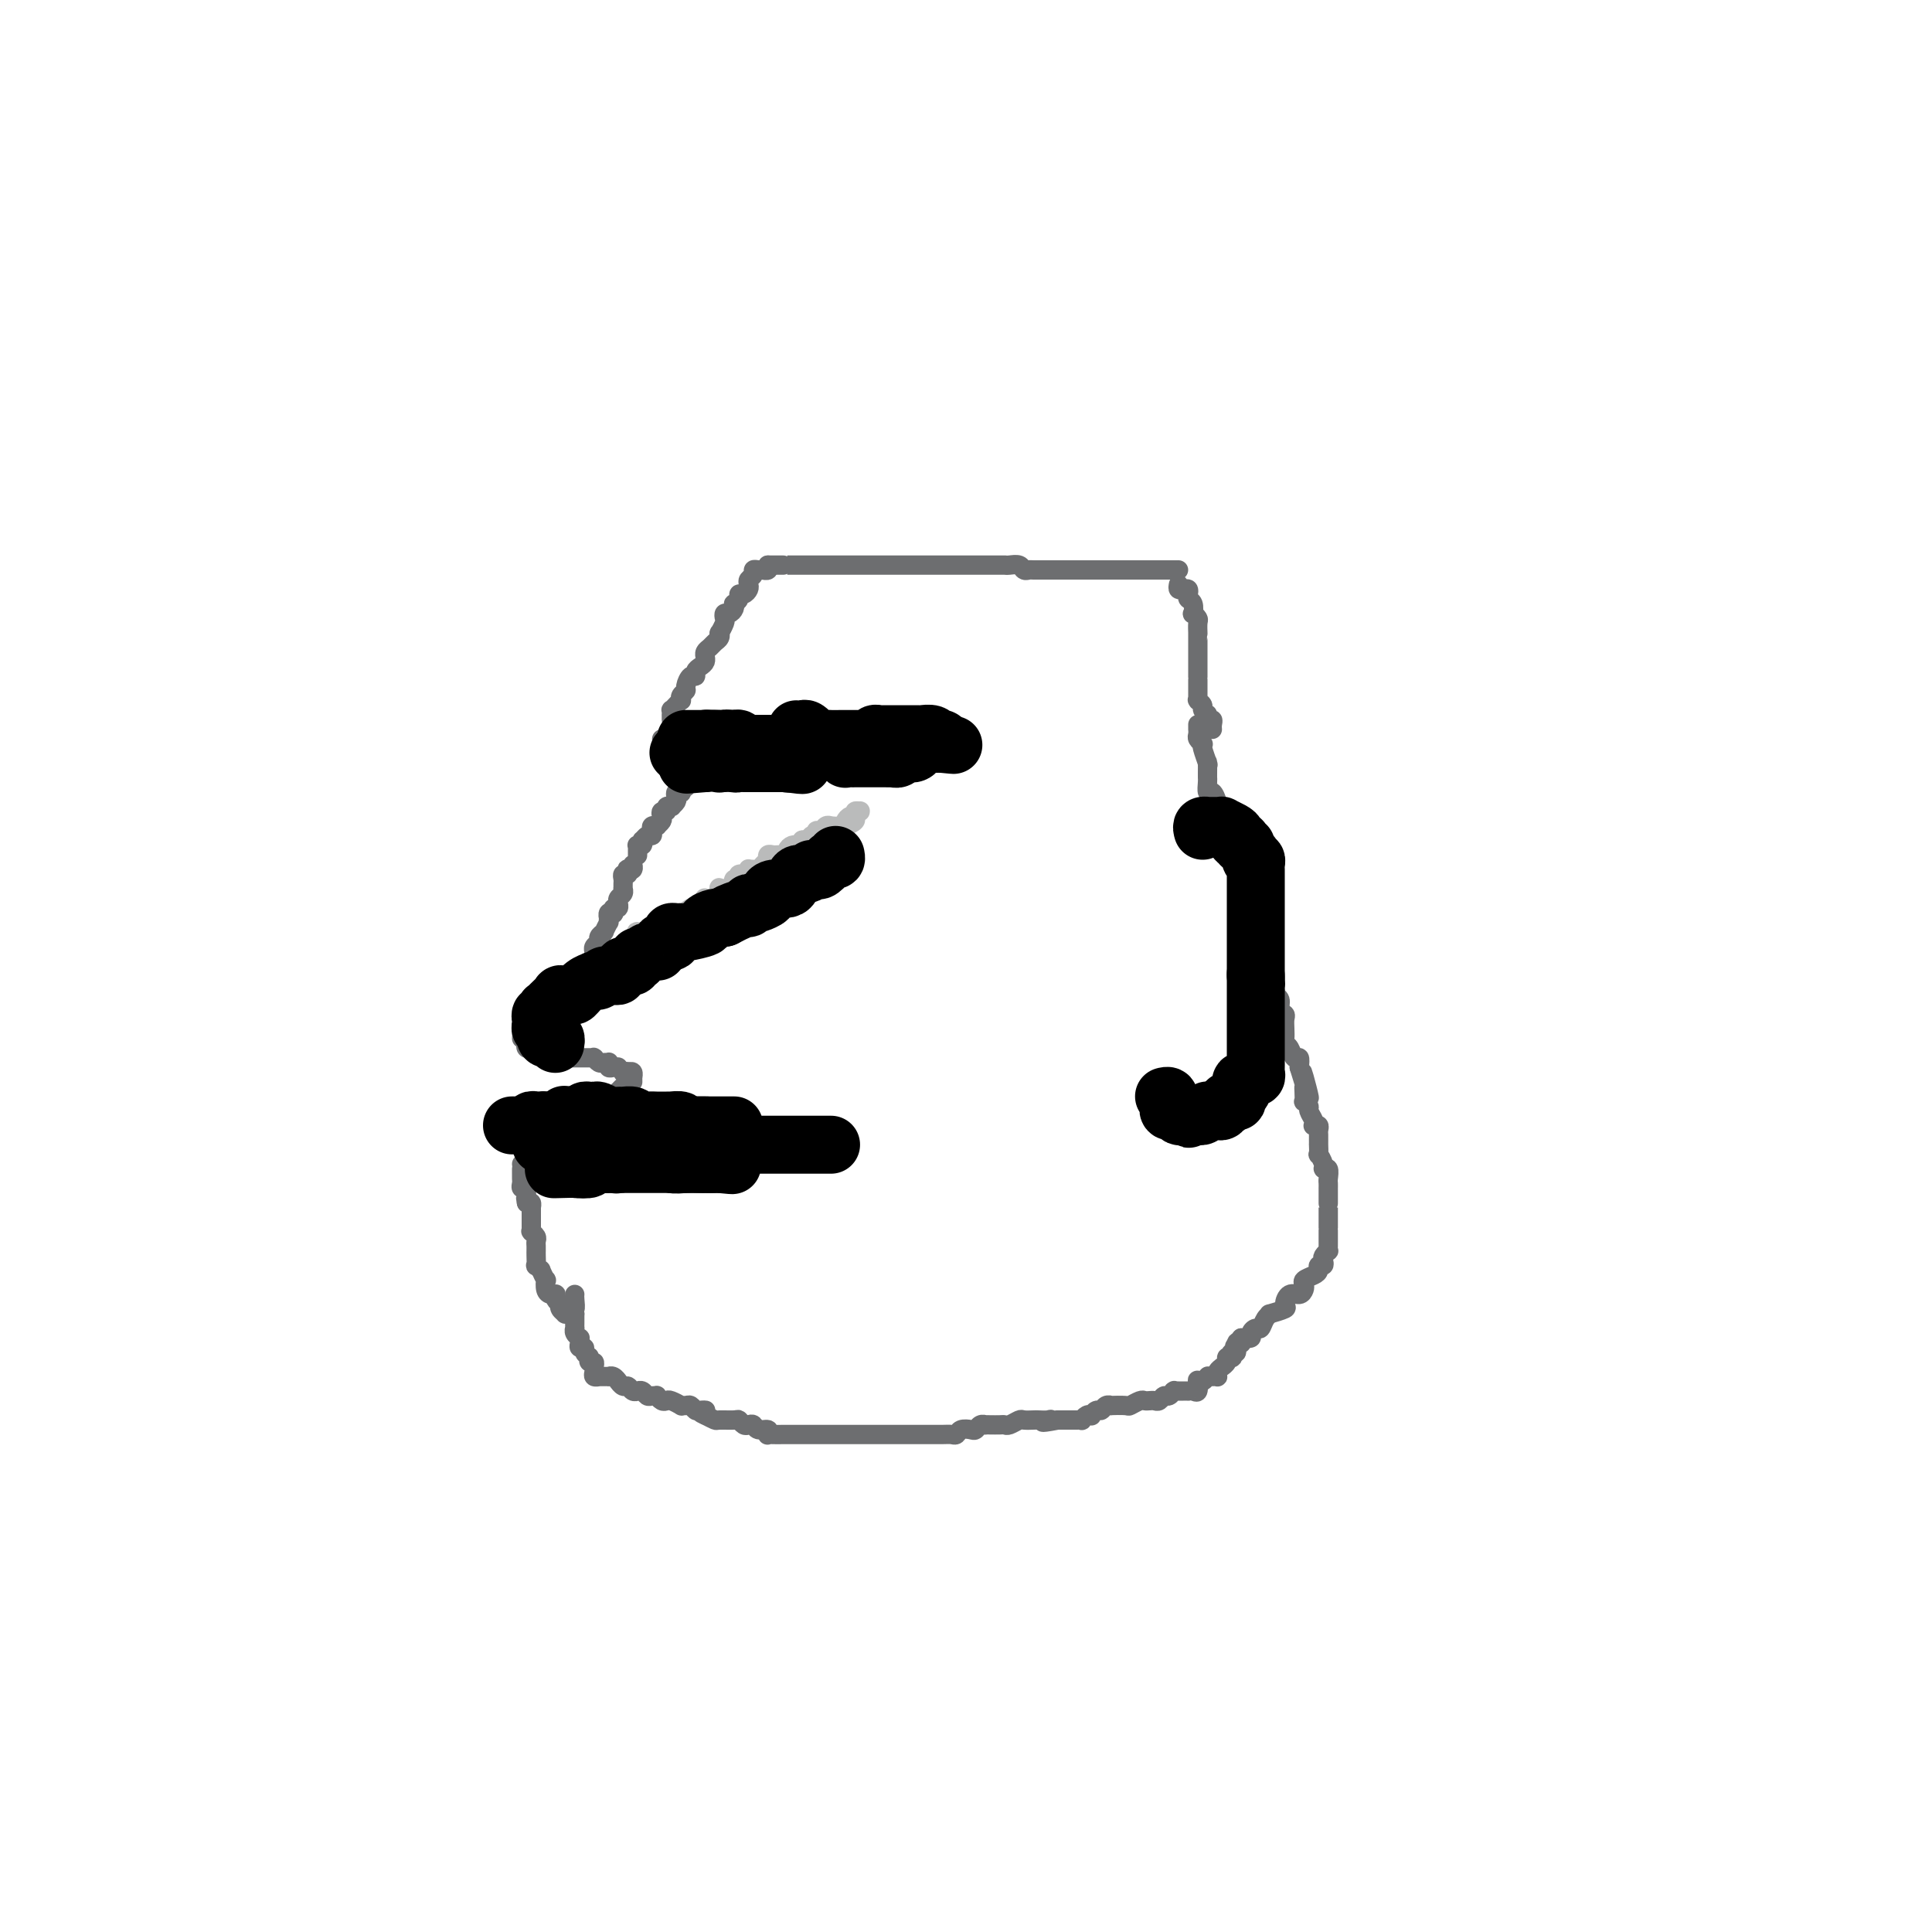 <svg viewBox='0 0 400 400' version='1.1' xmlns='http://www.w3.org/2000/svg' xmlns:xlink='http://www.w3.org/1999/xlink'><g fill='none' stroke='#6D6E70' stroke-width='4' stroke-linecap='round' stroke-linejoin='round'><path d='M139,149c0.002,-0.455 0.003,-0.909 0,-1c-0.003,-0.091 -0.011,0.182 0,0c0.011,-0.182 0.042,-0.818 0,-1c-0.042,-0.182 -0.156,0.092 0,0c0.156,-0.092 0.582,-0.550 1,-1c0.418,-0.450 0.829,-0.893 1,-1c0.171,-0.107 0.101,0.121 0,0c-0.101,-0.121 -0.233,-0.592 0,-1c0.233,-0.408 0.832,-0.753 1,-1c0.168,-0.247 -0.096,-0.395 0,-1c0.096,-0.605 0.551,-1.668 1,-2c0.449,-0.332 0.891,0.065 1,0c0.109,-0.065 -0.114,-0.592 0,-1c0.114,-0.408 0.567,-0.697 1,-1c0.433,-0.303 0.847,-0.620 1,-1c0.153,-0.380 0.044,-0.823 0,-1c-0.044,-0.177 -0.023,-0.089 0,0c0.023,0.089 0.048,0.179 0,0c-0.048,-0.179 -0.170,-0.627 0,-1c0.170,-0.373 0.633,-0.673 1,-1c0.367,-0.327 0.638,-0.683 1,-1c0.362,-0.317 0.815,-0.595 1,-1c0.185,-0.405 0.101,-0.935 0,-1c-0.101,-0.065 -0.221,0.337 0,0c0.221,-0.337 0.781,-1.414 1,-2c0.219,-0.586 0.098,-0.683 0,-1c-0.098,-0.317 -0.171,-0.855 0,-1c0.171,-0.145 0.586,0.102 1,0c0.414,-0.102 0.828,-0.553 1,-1c0.172,-0.447 0.101,-0.889 0,-1c-0.101,-0.111 -0.234,0.111 0,0c0.234,-0.111 0.833,-0.555 1,-1c0.167,-0.445 -0.100,-0.893 0,-1c0.100,-0.107 0.567,0.126 1,0c0.433,-0.126 0.833,-0.612 1,-1c0.167,-0.388 0.100,-0.678 0,-1c-0.100,-0.322 -0.233,-0.675 0,-1c0.233,-0.325 0.832,-0.623 1,-1c0.168,-0.377 -0.095,-0.832 0,-1c0.095,-0.168 0.547,-0.049 1,0c0.453,0.049 0.906,0.027 1,0c0.094,-0.027 -0.171,-0.059 0,0c0.171,0.059 0.777,0.208 1,0c0.223,-0.208 0.064,-0.774 0,-1c-0.064,-0.226 -0.032,-0.113 0,0'/><path d='M159,117c0.014,0.000 0.028,0.000 0,0c-0.028,0.000 -0.097,0.000 0,0c0.097,-0.000 0.360,0.000 1,0c0.640,0.000 1.657,0.000 2,0c0.343,0.000 0.011,0.000 0,0c-0.011,0.000 0.300,-0.000 1,0c0.700,0.000 1.789,0.000 2,0c0.211,-0.000 -0.456,-0.000 0,0c0.456,0.000 2.035,0.000 3,0c0.965,-0.000 1.315,-0.000 2,0c0.685,0.000 1.703,0.000 3,0c1.297,-0.000 2.872,-0.000 4,0c1.128,0.000 1.809,0.000 3,0c1.191,-0.000 2.893,-0.000 4,0c1.107,0.000 1.619,0.000 3,0c1.381,-0.000 3.631,-0.000 5,0c1.369,0.000 1.858,0.000 3,0c1.142,-0.000 2.936,-0.000 4,0c1.064,0.000 1.397,0.000 2,0c0.603,-0.000 1.475,-0.000 2,0c0.525,0.000 0.701,0.000 1,0c0.299,-0.000 0.721,-0.000 1,0c0.279,0.000 0.417,0.000 1,0c0.583,-0.000 1.613,-0.001 2,0c0.387,0.001 0.131,0.004 0,0c-0.131,-0.004 -0.137,-0.015 0,0c0.137,0.015 0.416,0.057 1,0c0.584,-0.057 1.474,-0.211 2,0c0.526,0.211 0.689,0.789 1,1c0.311,0.211 0.770,0.057 1,0c0.230,-0.057 0.232,-0.015 1,0c0.768,0.015 2.304,0.004 3,0c0.696,-0.004 0.553,-0.001 1,0c0.447,0.001 1.485,0.000 2,0c0.515,-0.000 0.509,-0.000 1,0c0.491,0.000 1.480,0.000 2,0c0.520,-0.000 0.570,-0.000 1,0c0.430,0.000 1.238,0.000 2,0c0.762,-0.000 1.478,-0.000 2,0c0.522,0.000 0.851,0.000 2,0c1.149,-0.000 3.120,-0.000 4,0c0.880,0.000 0.670,0.000 1,0c0.330,-0.000 1.202,-0.000 2,0c0.798,0.000 1.524,0.000 2,0c0.476,-0.000 0.702,-0.000 1,0c0.298,0.000 0.667,0.000 1,0c0.333,-0.000 0.629,-0.000 1,0c0.371,0.000 0.818,0.000 1,0c0.182,-0.000 0.100,-0.000 0,0c-0.100,0.000 -0.219,0.000 0,0c0.219,-0.000 0.777,-0.000 1,0c0.223,0.000 0.112,0.000 0,0'/><path d='M244,121c-0.083,0.416 -0.167,0.833 0,1c0.167,0.167 0.584,0.085 1,0c0.416,-0.085 0.830,-0.173 1,0c0.170,0.173 0.097,0.606 0,1c-0.097,0.394 -0.218,0.750 0,1c0.218,0.250 0.776,0.394 1,1c0.224,0.606 0.112,1.673 0,2c-0.112,0.327 -0.226,-0.085 0,0c0.226,0.085 0.793,0.666 1,1c0.207,0.334 0.056,0.422 0,1c-0.056,0.578 -0.015,1.647 0,2c0.015,0.353 0.004,-0.011 0,0c-0.004,0.011 -0.001,0.397 0,1c0.001,0.603 0.000,1.423 0,2c-0.000,0.577 -0.000,0.909 0,1c0.000,0.091 0.000,-0.060 0,0c-0.000,0.060 -0.000,0.332 0,1c0.000,0.668 0.000,1.732 0,2c-0.000,0.268 -0.000,-0.261 0,0c0.000,0.261 0.000,1.313 0,2c-0.000,0.687 -0.000,1.011 0,1c0.000,-0.011 0.000,-0.357 0,0c-0.000,0.357 -0.001,1.415 0,2c0.001,0.585 0.004,0.696 0,1c-0.004,0.304 -0.016,0.802 0,1c0.016,0.198 0.061,0.095 0,0c-0.061,-0.095 -0.227,-0.183 0,0c0.227,0.183 0.846,0.636 1,1c0.154,0.364 -0.156,0.637 0,1c0.156,0.363 0.778,0.814 1,1c0.222,0.186 0.046,0.105 0,0c-0.046,-0.105 0.040,-0.235 0,0c-0.040,0.235 -0.207,0.833 0,1c0.207,0.167 0.788,-0.099 1,0c0.212,0.099 0.057,0.563 0,1c-0.057,0.437 -0.015,0.849 0,1c0.015,0.151 0.004,0.043 0,0c-0.004,-0.043 -0.002,-0.022 0,0'/><path d='M248,150c0.002,0.447 0.004,0.894 0,1c-0.004,0.106 -0.015,-0.130 0,0c0.015,0.130 0.056,0.624 0,1c-0.056,0.376 -0.207,0.634 0,1c0.207,0.366 0.774,0.841 1,1c0.226,0.159 0.113,0.002 0,0c-0.113,-0.002 -0.226,0.150 0,1c0.226,0.850 0.793,2.399 1,3c0.207,0.601 0.056,0.254 0,0c-0.056,-0.254 -0.016,-0.414 0,0c0.016,0.414 0.007,1.401 0,2c-0.007,0.599 -0.012,0.808 0,1c0.012,0.192 0.042,0.366 0,1c-0.042,0.634 -0.156,1.727 0,2c0.156,0.273 0.581,-0.274 1,0c0.419,0.274 0.830,1.370 1,2c0.170,0.630 0.098,0.795 0,1c-0.098,0.205 -0.223,0.450 0,1c0.223,0.550 0.795,1.404 1,2c0.205,0.596 0.045,0.934 0,1c-0.045,0.066 0.025,-0.141 0,0c-0.025,0.141 -0.146,0.629 0,1c0.146,0.371 0.560,0.624 1,1c0.440,0.376 0.906,0.874 1,1c0.094,0.126 -0.185,-0.121 0,0c0.185,0.121 0.834,0.609 1,1c0.166,0.391 -0.151,0.684 0,1c0.151,0.316 0.772,0.656 1,1c0.228,0.344 0.065,0.691 0,1c-0.065,0.309 -0.031,0.581 0,1c0.031,0.419 0.060,0.986 0,1c-0.060,0.014 -0.210,-0.525 0,0c0.210,0.525 0.778,2.116 1,3c0.222,0.884 0.098,1.063 0,1c-0.098,-0.063 -0.170,-0.367 0,0c0.170,0.367 0.582,1.407 1,2c0.418,0.593 0.843,0.740 1,1c0.157,0.260 0.046,0.632 0,1c-0.046,0.368 -0.026,0.732 0,1c0.026,0.268 0.058,0.439 0,1c-0.058,0.561 -0.208,1.510 0,2c0.208,0.490 0.773,0.519 1,1c0.227,0.481 0.118,1.414 0,2c-0.118,0.586 -0.243,0.824 0,1c0.243,0.176 0.854,0.288 1,1c0.146,0.712 -0.172,2.022 0,3c0.172,0.978 0.835,1.623 1,2c0.165,0.377 -0.167,0.486 0,1c0.167,0.514 0.833,1.433 1,2c0.167,0.567 -0.166,0.781 0,1c0.166,0.219 0.829,0.443 1,1c0.171,0.557 -0.150,1.448 0,2c0.150,0.552 0.771,0.764 1,1c0.229,0.236 0.064,0.496 0,1c-0.064,0.504 -0.029,1.253 0,2c0.029,0.747 0.050,1.491 0,2c-0.050,0.509 -0.171,0.783 0,1c0.171,0.217 0.633,0.378 1,1c0.367,0.622 0.637,1.706 1,2c0.363,0.294 0.818,-0.202 1,0c0.182,0.202 0.091,1.101 0,2'/><path d='M269,221c3.475,11.390 1.664,4.366 1,2c-0.664,-2.366 -0.179,-0.075 0,1c0.179,1.075 0.052,0.932 0,1c-0.052,0.068 -0.029,0.346 0,1c0.029,0.654 0.064,1.684 0,2c-0.064,0.316 -0.227,-0.083 0,0c0.227,0.083 0.844,0.650 1,1c0.156,0.350 -0.151,0.485 0,1c0.151,0.515 0.758,1.409 1,2c0.242,0.591 0.117,0.879 0,1c-0.117,0.121 -0.228,0.075 0,0c0.228,-0.075 0.793,-0.179 1,0c0.207,0.179 0.055,0.641 0,1c-0.055,0.359 -0.015,0.616 0,1c0.015,0.384 0.004,0.896 0,1c-0.004,0.104 -0.002,-0.198 0,0c0.002,0.198 0.005,0.897 0,1c-0.005,0.103 -0.016,-0.389 0,0c0.016,0.389 0.061,1.657 0,2c-0.061,0.343 -0.227,-0.241 0,0c0.227,0.241 0.845,1.307 1,2c0.155,0.693 -0.155,1.013 0,1c0.155,-0.013 0.774,-0.358 1,0c0.226,0.358 0.061,1.418 0,2c-0.061,0.582 -0.016,0.685 0,1c0.016,0.315 0.004,0.840 0,1c-0.004,0.160 -0.001,-0.047 0,0c0.001,0.047 0.000,0.346 0,1c-0.000,0.654 -0.000,1.662 0,2c0.000,0.338 0.000,0.006 0,0c-0.000,-0.006 -0.000,0.314 0,1c0.000,0.686 0.000,1.737 0,2c-0.000,0.263 -0.000,-0.262 0,0c0.000,0.262 0.000,1.313 0,2c-0.000,0.687 -0.000,1.011 0,1c0.000,-0.011 0.001,-0.358 0,0c-0.001,0.358 -0.004,1.419 0,2c0.004,0.581 0.015,0.680 0,1c-0.015,0.320 -0.055,0.860 0,1c0.055,0.140 0.207,-0.121 0,0c-0.207,0.121 -0.773,0.624 -1,1c-0.227,0.376 -0.115,0.626 0,1c0.115,0.374 0.234,0.874 0,1c-0.234,0.126 -0.819,-0.121 -1,0c-0.181,0.121 0.043,0.609 0,1c-0.043,0.391 -0.353,0.683 -1,1c-0.647,0.317 -1.630,0.657 -2,1c-0.370,0.343 -0.128,0.687 0,1c0.128,0.313 0.143,0.594 0,1c-0.143,0.406 -0.442,0.936 -1,1c-0.558,0.064 -1.374,-0.337 -2,0c-0.626,0.337 -1.060,1.413 -1,2c0.060,0.587 0.616,0.687 0,1c-0.616,0.313 -2.402,0.840 -3,1c-0.598,0.160 -0.007,-0.045 0,0c0.007,0.045 -0.571,0.342 -1,1c-0.429,0.658 -0.709,1.679 -1,2c-0.291,0.321 -0.594,-0.058 -1,0c-0.406,0.058 -0.917,0.554 -1,1c-0.083,0.446 0.262,0.842 0,1c-0.262,0.158 -1.131,0.079 -2,0'/><path d='M257,277c-2.780,3.168 -0.730,1.589 0,1c0.730,-0.589 0.139,-0.187 0,0c-0.139,0.187 0.173,0.159 0,0c-0.173,-0.159 -0.830,-0.449 -1,0c-0.170,0.449 0.146,1.636 0,2c-0.146,0.364 -0.756,-0.096 -1,0c-0.244,0.096 -0.122,0.748 0,1c0.122,0.252 0.244,0.105 0,0c-0.244,-0.105 -0.854,-0.169 -1,0c-0.146,0.169 0.171,0.571 0,1c-0.171,0.429 -0.830,0.886 -1,1c-0.170,0.114 0.148,-0.113 0,0c-0.148,0.113 -0.761,0.566 -1,1c-0.239,0.434 -0.103,0.849 0,1c0.103,0.151 0.172,0.040 0,0c-0.172,-0.040 -0.585,-0.007 -1,0c-0.415,0.007 -0.833,-0.012 -1,0c-0.167,0.012 -0.083,0.054 0,0c0.083,-0.054 0.167,-0.203 0,0c-0.167,0.203 -0.583,0.758 -1,1c-0.417,0.242 -0.834,0.170 -1,0c-0.166,-0.170 -0.082,-0.438 0,0c0.082,0.438 0.163,1.581 0,2c-0.163,0.419 -0.568,0.112 -1,0c-0.432,-0.112 -0.890,-0.030 -1,0c-0.110,0.030 0.128,0.008 0,0c-0.128,-0.008 -0.622,-0.003 -1,0c-0.378,0.003 -0.640,0.005 -1,0c-0.360,-0.005 -0.817,-0.016 -1,0c-0.183,0.016 -0.090,0.061 0,0c0.090,-0.061 0.179,-0.226 0,0c-0.179,0.226 -0.625,0.845 -1,1c-0.375,0.155 -0.678,-0.154 -1,0c-0.322,0.154 -0.662,0.772 -1,1c-0.338,0.228 -0.672,0.065 -1,0c-0.328,-0.065 -0.649,-0.031 -1,0c-0.351,0.031 -0.733,0.061 -1,0c-0.267,-0.061 -0.421,-0.212 -1,0c-0.579,0.212 -1.584,0.788 -2,1c-0.416,0.212 -0.244,0.061 -1,0c-0.756,-0.061 -2.440,-0.031 -3,0c-0.560,0.031 0.004,0.065 0,0c-0.004,-0.065 -0.575,-0.227 -1,0c-0.425,0.227 -0.705,0.845 -1,1c-0.295,0.155 -0.605,-0.151 -1,0c-0.395,0.151 -0.876,0.758 -1,1c-0.124,0.242 0.107,0.117 0,0c-0.107,-0.117 -0.553,-0.228 -1,0c-0.447,0.228 -0.894,0.793 -1,1c-0.106,0.207 0.129,0.055 0,0c-0.129,-0.055 -0.621,-0.015 -1,0c-0.379,0.015 -0.643,0.004 -1,0c-0.357,-0.004 -0.807,-0.001 -1,0c-0.193,0.001 -0.129,0.000 0,0c0.129,-0.000 0.323,-0.000 0,0c-0.323,0.000 -1.161,0.000 -2,0'/><path d='M219,294c-4.815,0.928 -2.852,0.249 -2,0c0.852,-0.249 0.594,-0.068 0,0c-0.594,0.068 -1.525,0.022 -2,0c-0.475,-0.022 -0.495,-0.020 -1,0c-0.505,0.020 -1.496,0.058 -2,0c-0.504,-0.058 -0.520,-0.212 -1,0c-0.480,0.212 -1.425,0.789 -2,1c-0.575,0.211 -0.780,0.057 -1,0c-0.220,-0.057 -0.454,-0.016 -1,0c-0.546,0.016 -1.403,0.008 -2,0c-0.597,-0.008 -0.932,-0.016 -1,0c-0.068,0.016 0.133,0.056 0,0c-0.133,-0.056 -0.599,-0.207 -1,0c-0.401,0.207 -0.737,0.774 -1,1c-0.263,0.226 -0.454,0.113 -1,0c-0.546,-0.113 -1.449,-0.226 -2,0c-0.551,0.226 -0.750,0.793 -1,1c-0.250,0.207 -0.550,0.056 -1,0c-0.450,-0.056 -1.049,-0.015 -2,0c-0.951,0.015 -2.253,0.004 -3,0c-0.747,-0.004 -0.938,-0.001 -1,0c-0.062,0.001 0.004,0.000 -1,0c-1.004,-0.000 -3.078,-0.000 -4,0c-0.922,0.000 -0.694,0.000 -1,0c-0.306,-0.000 -1.148,-0.000 -2,0c-0.852,0.000 -1.716,0.000 -2,0c-0.284,-0.000 0.012,-0.000 0,0c-0.012,0.000 -0.332,0.000 -1,0c-0.668,-0.000 -1.685,-0.000 -2,0c-0.315,0.000 0.070,0.000 0,0c-0.070,-0.000 -0.596,-0.000 -1,0c-0.404,0.000 -0.687,0.000 -1,0c-0.313,-0.000 -0.656,-0.000 -1,0c-0.344,0.000 -0.687,-0.000 -1,0c-0.313,0.000 -0.594,0.000 -1,0c-0.406,-0.000 -0.936,-0.000 -1,0c-0.064,0.000 0.337,0.000 0,0c-0.337,-0.000 -1.412,-0.000 -2,0c-0.588,0.000 -0.687,0.000 -1,0c-0.313,-0.000 -0.838,-0.000 -1,0c-0.162,0.000 0.040,0.000 0,0c-0.040,-0.000 -0.321,-0.000 -1,0c-0.679,0.000 -1.755,0.000 -2,0c-0.245,-0.000 0.343,-0.000 0,0c-0.343,0.000 -1.615,0.000 -2,0c-0.385,-0.000 0.118,-0.000 0,0c-0.118,0.000 -0.855,0.001 -1,0c-0.145,-0.001 0.303,-0.004 0,0c-0.303,0.004 -1.356,0.016 -2,0c-0.644,-0.016 -0.879,-0.061 -1,0c-0.121,0.061 -0.126,0.226 0,0c0.126,-0.226 0.385,-0.844 0,-1c-0.385,-0.156 -1.413,0.151 -2,0c-0.587,-0.151 -0.733,-0.758 -1,-1c-0.267,-0.242 -0.657,-0.118 -1,0c-0.343,0.118 -0.640,0.228 -1,0c-0.360,-0.228 -0.781,-0.796 -1,-1c-0.219,-0.204 -0.234,-0.044 -1,0c-0.766,0.044 -2.283,-0.027 -3,0c-0.717,0.027 -0.633,0.150 -1,0c-0.367,-0.150 -1.183,-0.575 -2,-1'/><path d='M146,293c-2.118,-0.841 -0.412,-0.943 0,-1c0.412,-0.057 -0.468,-0.068 -1,0c-0.532,0.068 -0.715,0.215 -1,0c-0.285,-0.215 -0.672,-0.793 -1,-1c-0.328,-0.207 -0.599,-0.042 -1,0c-0.401,0.042 -0.933,-0.040 -1,0c-0.067,0.040 0.332,0.203 0,0c-0.332,-0.203 -1.395,-0.772 -2,-1c-0.605,-0.228 -0.754,-0.114 -1,0c-0.246,0.114 -0.591,0.228 -1,0c-0.409,-0.228 -0.883,-0.797 -1,-1c-0.117,-0.203 0.123,-0.040 0,0c-0.123,0.040 -0.607,-0.042 -1,0c-0.393,0.042 -0.693,0.207 -1,0c-0.307,-0.207 -0.621,-0.786 -1,-1c-0.379,-0.214 -0.823,-0.061 -1,0c-0.177,0.061 -0.089,0.032 0,0c0.089,-0.032 0.177,-0.065 0,0c-0.177,0.065 -0.621,0.229 -1,0c-0.379,-0.229 -0.693,-0.850 -1,-1c-0.307,-0.150 -0.608,0.170 -1,0c-0.392,-0.170 -0.874,-0.830 -1,-1c-0.126,-0.170 0.106,0.151 0,0c-0.106,-0.151 -0.549,-0.772 -1,-1c-0.451,-0.228 -0.909,-0.061 -1,0c-0.091,0.061 0.187,0.016 0,0c-0.187,-0.016 -0.839,-0.003 -1,0c-0.161,0.003 0.167,-0.002 0,0c-0.167,0.002 -0.830,0.012 -1,0c-0.170,-0.012 0.152,-0.046 0,0c-0.152,0.046 -0.776,0.171 -1,0c-0.224,-0.171 -0.046,-0.638 0,-1c0.046,-0.362 -0.041,-0.619 0,-1c0.041,-0.381 0.208,-0.886 0,-1c-0.208,-0.114 -0.792,0.163 -1,0c-0.208,-0.163 -0.041,-0.766 0,-1c0.041,-0.234 -0.045,-0.101 0,0c0.045,0.101 0.222,0.168 0,0c-0.222,-0.168 -0.844,-0.571 -1,-1c-0.156,-0.429 0.155,-0.885 0,-1c-0.155,-0.115 -0.777,0.110 -1,0c-0.223,-0.110 -0.046,-0.555 0,-1c0.046,-0.445 -0.040,-0.889 0,-1c0.040,-0.111 0.207,0.111 0,0c-0.207,-0.111 -0.788,-0.554 -1,-1c-0.212,-0.446 -0.057,-0.894 0,-1c0.057,-0.106 0.015,0.129 0,0c-0.015,-0.129 -0.004,-0.623 0,-1c0.004,-0.377 0.001,-0.637 0,-1c-0.001,-0.363 -0.000,-0.828 0,-1c0.000,-0.172 0.000,-0.049 0,0c-0.000,0.049 -0.000,0.025 0,0'/><path d='M119,272c-0.774,-2.132 -0.207,-0.963 0,-1c0.207,-0.037 0.056,-1.279 0,-2c-0.056,-0.721 -0.016,-0.920 0,-1c0.016,-0.080 0.008,-0.040 0,0'/><path d='M118,272c0.121,0.006 0.242,0.012 0,0c-0.242,-0.012 -0.849,-0.041 -1,0c-0.151,0.041 0.152,0.152 0,0c-0.152,-0.152 -0.759,-0.566 -1,-1c-0.241,-0.434 -0.116,-0.887 0,-1c0.116,-0.113 0.225,0.114 0,0c-0.225,-0.114 -0.782,-0.568 -1,-1c-0.218,-0.432 -0.097,-0.842 0,-1c0.097,-0.158 0.171,-0.065 0,0c-0.171,0.065 -0.586,0.101 -1,0c-0.414,-0.101 -0.828,-0.337 -1,-1c-0.172,-0.663 -0.102,-1.751 0,-2c0.102,-0.249 0.238,0.341 0,0c-0.238,-0.341 -0.848,-1.615 -1,-2c-0.152,-0.385 0.156,0.117 0,0c-0.156,-0.117 -0.774,-0.855 -1,-1c-0.226,-0.145 -0.061,0.302 0,0c0.061,-0.302 0.016,-1.352 0,-2c-0.016,-0.648 -0.005,-0.895 0,-1c0.005,-0.105 0.002,-0.069 0,0c-0.002,0.069 -0.004,0.173 0,0c0.004,-0.173 0.015,-0.621 0,-1c-0.015,-0.379 -0.057,-0.689 0,-1c0.057,-0.311 0.211,-0.622 0,-1c-0.211,-0.378 -0.789,-0.823 -1,-1c-0.211,-0.177 -0.057,-0.085 0,0c0.057,0.085 0.015,0.162 0,0c-0.015,-0.162 -0.004,-0.565 0,-1c0.004,-0.435 0.001,-0.904 0,-1c-0.001,-0.096 -0.000,0.181 0,0c0.000,-0.181 0.000,-0.819 0,-1c-0.000,-0.181 -0.000,0.096 0,0c0.000,-0.096 0.001,-0.565 0,-1c-0.001,-0.435 -0.003,-0.835 0,-1c0.003,-0.165 0.011,-0.096 0,0c-0.011,0.096 -0.041,0.218 0,0c0.041,-0.218 0.155,-0.777 0,-1c-0.155,-0.223 -0.577,-0.112 -1,0'/><path d='M109,249c-0.309,-1.962 -0.083,-0.368 0,0c0.083,0.368 0.023,-0.490 0,-1c-0.023,-0.510 -0.010,-0.672 0,-1c0.010,-0.328 0.017,-0.823 0,-1c-0.017,-0.177 -0.057,-0.036 0,0c0.057,0.036 0.211,-0.032 0,0c-0.211,0.032 -0.789,0.162 -1,0c-0.211,-0.162 -0.057,-0.618 0,-1c0.057,-0.382 0.015,-0.690 0,-1c-0.015,-0.310 -0.004,-0.622 0,-1c0.004,-0.378 0.001,-0.822 0,-1c-0.001,-0.178 -0.001,-0.089 0,0'/><path d='M108,241c0.309,0.009 0.619,0.017 1,0c0.381,-0.017 0.834,-0.061 1,0c0.166,0.061 0.044,0.226 0,0c-0.044,-0.226 -0.010,-0.844 0,-1c0.010,-0.156 -0.004,0.150 0,0c0.004,-0.150 0.025,-0.758 0,-1c-0.025,-0.242 -0.095,-0.120 0,0c0.095,0.120 0.355,0.239 1,0c0.645,-0.239 1.674,-0.834 2,-1c0.326,-0.166 -0.052,0.099 0,0c0.052,-0.099 0.535,-0.562 1,-1c0.465,-0.438 0.912,-0.853 1,-1c0.088,-0.147 -0.184,-0.028 0,0c0.184,0.028 0.824,-0.035 1,0c0.176,0.035 -0.110,0.167 0,0c0.110,-0.167 0.617,-0.634 1,-1c0.383,-0.366 0.643,-0.633 1,-1c0.357,-0.367 0.813,-0.834 1,-1c0.187,-0.166 0.106,-0.029 0,0c-0.106,0.029 -0.236,-0.049 0,0c0.236,0.049 0.837,0.224 1,0c0.163,-0.224 -0.114,-0.848 0,-1c0.114,-0.152 0.619,0.169 1,0c0.381,-0.169 0.638,-0.829 1,-1c0.362,-0.171 0.829,0.147 1,0c0.171,-0.147 0.048,-0.758 0,-1c-0.048,-0.242 -0.019,-0.117 0,0c0.019,0.117 0.030,0.224 0,0c-0.030,-0.224 -0.100,-0.778 0,-1c0.100,-0.222 0.371,-0.111 1,0c0.629,0.111 1.618,0.222 2,0c0.382,-0.222 0.159,-0.776 0,-1c-0.159,-0.224 -0.253,-0.117 0,0c0.253,0.117 0.852,0.243 1,0c0.148,-0.243 -0.154,-0.854 0,-1c0.154,-0.146 0.763,0.172 1,0c0.237,-0.172 0.102,-0.834 0,-1c-0.102,-0.166 -0.171,0.166 0,0c0.171,-0.166 0.582,-0.828 1,-1c0.418,-0.172 0.843,0.146 1,0c0.157,-0.146 0.045,-0.756 0,-1c-0.045,-0.244 -0.022,-0.122 0,0'/><path d='M131,224c0.006,-0.452 0.012,-0.905 0,-1c-0.012,-0.095 -0.042,0.167 0,0c0.042,-0.167 0.155,-0.762 0,-1c-0.155,-0.238 -0.577,-0.119 -1,0'/><path d='M130,222c-0.398,-0.326 -0.894,-0.140 -1,0c-0.106,0.140 0.178,0.235 0,0c-0.178,-0.235 -0.818,-0.799 -1,-1c-0.182,-0.201 0.096,-0.040 0,0c-0.096,0.040 -0.565,-0.042 -1,0c-0.435,0.042 -0.837,0.208 -1,0c-0.163,-0.208 -0.086,-0.792 0,-1c0.086,-0.208 0.180,-0.042 0,0c-0.180,0.042 -0.636,-0.041 -1,0c-0.364,0.041 -0.636,0.207 -1,0c-0.364,-0.207 -0.818,-0.788 -1,-1c-0.182,-0.212 -0.090,-0.057 0,0c0.090,0.057 0.178,0.015 0,0c-0.178,-0.015 -0.622,-0.004 -1,0c-0.378,0.004 -0.689,0.001 -1,0c-0.311,-0.001 -0.622,-0.000 -1,0c-0.378,0.000 -0.823,0.000 -1,0c-0.177,-0.000 -0.085,-0.000 0,0c0.085,0.000 0.164,0.001 0,0c-0.164,-0.001 -0.570,-0.004 -1,0c-0.430,0.004 -0.885,0.015 -1,0c-0.115,-0.015 0.110,-0.057 0,0c-0.110,0.057 -0.555,0.211 -1,0c-0.445,-0.211 -0.892,-0.788 -1,-1c-0.108,-0.212 0.121,-0.061 0,0c-0.121,0.061 -0.592,0.030 -1,0c-0.408,-0.030 -0.754,-0.060 -1,0c-0.246,0.060 -0.392,0.208 -1,0c-0.608,-0.208 -1.680,-0.774 -2,-1c-0.320,-0.226 0.110,-0.112 0,0c-0.110,0.112 -0.760,0.222 -1,0c-0.240,-0.222 -0.068,-0.778 0,-1c0.068,-0.222 0.034,-0.111 0,0'/><path d='M108,215c0.022,-0.311 0.044,-0.622 0,-1c-0.044,-0.378 -0.156,-0.823 0,-1c0.156,-0.177 0.578,-0.085 1,0c0.422,0.085 0.843,0.162 1,0c0.157,-0.162 0.050,-0.564 0,-1c-0.050,-0.436 -0.042,-0.905 0,-1c0.042,-0.095 0.117,0.183 0,0c-0.117,-0.183 -0.427,-0.827 0,-1c0.427,-0.173 1.591,0.126 2,0c0.409,-0.126 0.065,-0.675 0,-1c-0.065,-0.325 0.150,-0.426 1,-1c0.850,-0.574 2.335,-1.622 3,-2c0.665,-0.378 0.512,-0.086 1,0c0.488,0.086 1.618,-0.033 2,0c0.382,0.033 0.015,0.219 0,0c-0.015,-0.219 0.322,-0.843 1,-1c0.678,-0.157 1.697,0.154 2,0c0.303,-0.154 -0.111,-0.772 0,-1c0.111,-0.228 0.746,-0.065 1,0c0.254,0.065 0.127,0.033 0,0'/><path d='M123,201c0.000,-0.447 0.000,-0.894 0,-1c-0.000,-0.106 -0.000,0.129 0,0c0.000,-0.129 0.000,-0.622 0,-1c-0.000,-0.378 -0.001,-0.640 0,-1c0.001,-0.360 0.004,-0.817 0,-1c-0.004,-0.183 -0.016,-0.090 0,0c0.016,0.090 0.061,0.178 0,0c-0.061,-0.178 -0.226,-0.623 0,-1c0.226,-0.377 0.844,-0.687 1,-1c0.156,-0.313 -0.151,-0.627 0,-1c0.151,-0.373 0.758,-0.803 1,-1c0.242,-0.197 0.117,-0.162 0,0c-0.117,0.162 -0.227,0.451 0,0c0.227,-0.451 0.792,-1.641 1,-2c0.208,-0.359 0.059,0.114 0,0c-0.059,-0.114 -0.030,-0.814 0,-1c0.030,-0.186 0.060,0.142 0,0c-0.060,-0.142 -0.208,-0.755 0,-1c0.208,-0.245 0.774,-0.122 1,0c0.226,0.122 0.113,0.243 0,0c-0.113,-0.243 -0.226,-0.849 0,-1c0.226,-0.151 0.792,0.153 1,0c0.208,-0.153 0.060,-0.762 0,-1c-0.060,-0.238 -0.030,-0.106 0,0c0.030,0.106 0.061,0.186 0,0c-0.061,-0.186 -0.212,-0.639 0,-1c0.212,-0.361 0.789,-0.632 1,-1c0.211,-0.368 0.056,-0.834 0,-1c-0.056,-0.166 -0.015,-0.033 0,0c0.015,0.033 0.003,-0.034 0,0c-0.003,0.034 0.003,0.168 0,0c-0.003,-0.168 -0.015,-0.637 0,-1c0.015,-0.363 0.055,-0.619 0,-1c-0.055,-0.381 -0.207,-0.886 0,-1c0.207,-0.114 0.774,0.162 1,0c0.226,-0.162 0.113,-0.762 0,-1c-0.113,-0.238 -0.226,-0.115 0,0c0.226,0.115 0.792,0.223 1,0c0.208,-0.223 0.060,-0.778 0,-1c-0.060,-0.222 -0.030,-0.111 0,0'/><path d='M132,177c-0.001,0.083 -0.001,0.165 0,0c0.001,-0.165 0.004,-0.579 0,-1c-0.004,-0.421 -0.015,-0.849 0,-1c0.015,-0.151 0.056,-0.025 0,0c-0.056,0.025 -0.208,-0.050 0,0c0.208,0.050 0.777,0.224 1,0c0.223,-0.224 0.098,-0.847 0,-1c-0.098,-0.153 -0.171,0.166 0,0c0.171,-0.166 0.586,-0.815 1,-1c0.414,-0.185 0.829,0.094 1,0c0.171,-0.094 0.099,-0.561 0,-1c-0.099,-0.439 -0.224,-0.849 0,-1c0.224,-0.151 0.796,-0.044 1,0c0.204,0.044 0.041,0.023 0,0c-0.041,-0.023 0.041,-0.049 0,0c-0.041,0.049 -0.203,0.172 0,0c0.203,-0.172 0.771,-0.638 1,-1c0.229,-0.362 0.118,-0.619 0,-1c-0.118,-0.381 -0.241,-0.887 0,-1c0.241,-0.113 0.848,0.167 1,0c0.152,-0.167 -0.152,-0.780 0,-1c0.152,-0.220 0.759,-0.048 1,0c0.241,0.048 0.116,-0.029 0,0c-0.116,0.029 -0.224,0.165 0,0c0.224,-0.165 0.778,-0.632 1,-1c0.222,-0.368 0.111,-0.639 0,-1c-0.111,-0.361 -0.222,-0.814 0,-1c0.222,-0.186 0.778,-0.106 1,0c0.222,0.106 0.111,0.239 0,0c-0.111,-0.239 -0.223,-0.849 0,-1c0.223,-0.151 0.781,0.156 1,0c0.219,-0.156 0.100,-0.777 0,-1c-0.100,-0.223 -0.181,-0.050 0,0c0.181,0.050 0.626,-0.025 1,0c0.374,0.025 0.678,0.150 1,0c0.322,-0.150 0.661,-0.575 1,-1'/><path d='M145,161c1.950,-2.491 0.326,-0.719 0,0c-0.326,0.719 0.645,0.386 1,0c0.355,-0.386 0.095,-0.825 0,-1c-0.095,-0.175 -0.025,-0.085 0,0c0.025,0.085 0.007,0.167 0,0c-0.007,-0.167 -0.001,-0.581 0,-1c0.001,-0.419 -0.003,-0.844 0,-1c0.003,-0.156 0.012,-0.045 0,0c-0.012,0.045 -0.044,0.022 0,0c0.044,-0.022 0.166,-0.044 0,0c-0.166,0.044 -0.619,0.156 -1,0c-0.381,-0.156 -0.691,-0.578 -1,-1'/><path d='M144,157c-0.322,-0.614 -0.626,-0.149 -1,0c-0.374,0.149 -0.818,-0.016 -1,0c-0.182,0.016 -0.100,0.215 0,0c0.100,-0.215 0.220,-0.842 0,-1c-0.220,-0.158 -0.781,0.154 -1,0c-0.219,-0.154 -0.097,-0.772 0,-1c0.097,-0.228 0.169,-0.065 0,0c-0.169,0.065 -0.580,0.031 -1,0c-0.420,-0.031 -0.848,-0.060 -1,0c-0.152,0.060 -0.027,0.208 0,0c0.027,-0.208 -0.044,-0.774 0,-1c0.044,-0.226 0.204,-0.113 0,0c-0.204,0.113 -0.773,0.226 -1,0c-0.227,-0.226 -0.112,-0.793 0,-1c0.112,-0.207 0.223,-0.056 0,0c-0.223,0.056 -0.778,0.016 -1,0c-0.222,-0.016 -0.111,-0.008 0,0'/></g>
<g fill='none' stroke='#BABBBB' stroke-width='4' stroke-linecap='round' stroke-linejoin='round'><path d='M110,215c-0.015,-0.331 -0.029,-0.663 0,-1c0.029,-0.337 0.102,-0.681 0,-1c-0.102,-0.319 -0.377,-0.614 0,-1c0.377,-0.386 1.408,-0.863 2,-1c0.592,-0.137 0.746,0.065 1,0c0.254,-0.065 0.608,-0.396 1,-1c0.392,-0.604 0.823,-1.482 1,-2c0.177,-0.518 0.099,-0.675 0,-1c-0.099,-0.325 -0.219,-0.818 0,-1c0.219,-0.182 0.777,-0.051 1,0c0.223,0.051 0.112,0.024 0,0c-0.112,-0.024 -0.223,-0.044 0,0c0.223,0.044 0.782,0.152 1,0c0.218,-0.152 0.097,-0.563 0,-1c-0.097,-0.437 -0.169,-0.901 0,-1c0.169,-0.099 0.580,0.165 1,0c0.420,-0.165 0.847,-0.761 1,-1c0.153,-0.239 0.030,-0.121 0,0c-0.030,0.121 0.033,0.244 0,0c-0.033,-0.244 -0.164,-0.854 0,-1c0.164,-0.146 0.621,0.171 1,0c0.379,-0.171 0.679,-0.830 1,-1c0.321,-0.170 0.664,0.147 1,0c0.336,-0.147 0.664,-0.760 1,-1c0.336,-0.240 0.681,-0.106 1,0c0.319,0.106 0.611,0.186 1,0c0.389,-0.186 0.874,-0.638 1,-1c0.126,-0.362 -0.106,-0.633 0,-1c0.106,-0.367 0.549,-0.831 1,-1c0.451,-0.169 0.909,-0.045 1,0c0.091,0.045 -0.186,0.009 0,0c0.186,-0.009 0.833,0.008 1,0c0.167,-0.008 -0.147,-0.041 0,0c0.147,0.041 0.756,0.154 1,0c0.244,-0.154 0.122,-0.577 0,-1'/><path d='M130,196c1.327,-1.017 0.146,-1.061 0,-1c-0.146,0.061 0.744,0.226 1,0c0.256,-0.226 -0.122,-0.845 0,-1c0.122,-0.155 0.743,0.153 1,0c0.257,-0.153 0.151,-0.765 0,-1c-0.151,-0.235 -0.345,-0.091 0,0c0.345,0.091 1.231,0.130 2,0c0.769,-0.130 1.422,-0.430 2,-1c0.578,-0.570 1.080,-1.409 2,-2c0.920,-0.591 2.257,-0.933 3,-1c0.743,-0.067 0.892,0.140 1,0c0.108,-0.140 0.176,-0.626 1,-1c0.824,-0.374 2.406,-0.637 3,-1c0.594,-0.363 0.201,-0.827 0,-1c-0.201,-0.173 -0.211,-0.054 0,0c0.211,0.054 0.644,0.043 1,0c0.356,-0.043 0.635,-0.116 1,0c0.365,0.116 0.815,0.423 1,0c0.185,-0.423 0.105,-1.576 0,-2c-0.105,-0.424 -0.235,-0.118 0,0c0.235,0.118 0.834,0.047 1,0c0.166,-0.047 -0.100,-0.069 0,0c0.100,0.069 0.567,0.230 1,0c0.433,-0.230 0.832,-0.850 1,-1c0.168,-0.150 0.105,0.171 0,0c-0.105,-0.171 -0.253,-0.834 0,-1c0.253,-0.166 0.905,0.166 1,0c0.095,-0.166 -0.368,-0.829 0,-1c0.368,-0.171 1.566,0.150 2,0c0.434,-0.150 0.105,-0.772 0,-1c-0.105,-0.228 0.013,-0.064 0,0c-0.013,0.064 -0.157,0.028 0,0c0.157,-0.028 0.616,-0.046 1,0c0.384,0.046 0.691,0.157 1,0c0.309,-0.157 0.618,-0.582 1,-1c0.382,-0.418 0.838,-0.830 1,-1c0.162,-0.170 0.032,-0.098 0,0c-0.032,0.098 0.034,0.222 0,0c-0.034,-0.222 -0.168,-0.792 0,-1c0.168,-0.208 0.637,-0.055 1,0c0.363,0.055 0.618,0.012 1,0c0.382,-0.012 0.890,0.007 1,0c0.110,-0.007 -0.177,-0.040 0,0c0.177,0.040 0.818,0.154 1,0c0.182,-0.154 -0.096,-0.578 0,-1c0.096,-0.422 0.566,-0.844 1,-1c0.434,-0.156 0.834,-0.045 1,0c0.166,0.045 0.100,0.026 0,0c-0.100,-0.026 -0.233,-0.059 0,0c0.233,0.059 0.832,0.208 1,0c0.168,-0.208 -0.095,-0.774 0,-1c0.095,-0.226 0.547,-0.113 1,0'/><path d='M167,174c5.952,-3.399 2.331,-0.896 1,0c-1.331,0.896 -0.371,0.183 0,0c0.371,-0.183 0.155,0.162 0,0c-0.155,-0.162 -0.249,-0.832 0,-1c0.249,-0.168 0.841,0.165 1,0c0.159,-0.165 -0.115,-0.829 0,-1c0.115,-0.171 0.617,0.150 1,0c0.383,-0.150 0.645,-0.772 1,-1c0.355,-0.228 0.802,-0.064 1,0c0.198,0.064 0.147,0.027 0,0c-0.147,-0.027 -0.389,-0.045 0,0c0.389,0.045 1.410,0.152 2,0c0.590,-0.152 0.750,-0.563 1,-1c0.250,-0.437 0.588,-0.902 1,-1c0.412,-0.098 0.896,0.169 1,0c0.104,-0.169 -0.173,-0.774 0,-1c0.173,-0.226 0.794,-0.072 1,0c0.206,0.072 -0.004,0.062 0,0c0.004,-0.062 0.223,-0.176 0,0c-0.223,0.176 -0.888,0.641 -1,1c-0.112,0.359 0.328,0.611 0,1c-0.328,0.389 -1.423,0.916 -2,1c-0.577,0.084 -0.637,-0.273 -1,0c-0.363,0.273 -1.028,1.177 -2,2c-0.972,0.823 -2.249,1.565 -3,2c-0.751,0.435 -0.976,0.562 -2,1c-1.024,0.438 -2.848,1.189 -4,2c-1.152,0.811 -1.632,1.684 -2,2c-0.368,0.316 -0.623,0.075 -1,0c-0.377,-0.075 -0.876,0.017 -1,0c-0.124,-0.017 0.125,-0.144 0,0c-0.125,0.144 -0.626,0.560 -1,1c-0.374,0.440 -0.622,0.905 -1,1c-0.378,0.095 -0.885,-0.181 -1,0c-0.115,0.181 0.161,0.818 0,1c-0.161,0.182 -0.760,-0.091 -1,0c-0.240,0.091 -0.120,0.545 0,1'/><path d='M155,184c-3.360,2.471 -0.761,0.647 0,0c0.761,-0.647 -0.317,-0.117 -1,0c-0.683,0.117 -0.970,-0.180 -1,0c-0.030,0.180 0.198,0.837 0,1c-0.198,0.163 -0.822,-0.168 -1,0c-0.178,0.168 0.092,0.834 0,1c-0.092,0.166 -0.545,-0.167 -1,0c-0.455,0.167 -0.913,0.833 -1,1c-0.087,0.167 0.197,-0.166 0,0c-0.197,0.166 -0.875,0.829 -1,1c-0.125,0.171 0.303,-0.151 0,0c-0.303,0.151 -1.338,0.777 -2,1c-0.662,0.223 -0.951,0.045 -1,0c-0.049,-0.045 0.140,0.044 0,0c-0.140,-0.044 -0.611,-0.219 -1,0c-0.389,0.219 -0.696,0.833 -1,1c-0.304,0.167 -0.607,-0.113 -1,0c-0.393,0.113 -0.878,0.618 -1,1c-0.122,0.382 0.118,0.639 0,1c-0.118,0.361 -0.594,0.826 -1,1c-0.406,0.174 -0.741,0.057 -1,0c-0.259,-0.057 -0.442,-0.055 -1,0c-0.558,0.055 -1.493,0.161 -2,1c-0.507,0.839 -0.588,2.409 -1,3c-0.412,0.591 -1.157,0.201 -2,0c-0.843,-0.201 -1.785,-0.213 -2,0c-0.215,0.213 0.297,0.649 0,1c-0.297,0.351 -1.403,0.615 -2,1c-0.597,0.385 -0.686,0.892 -1,1c-0.314,0.108 -0.854,-0.182 -1,0c-0.146,0.182 0.101,0.837 0,1c-0.101,0.163 -0.552,-0.167 -1,0c-0.448,0.167 -0.894,0.829 -1,1c-0.106,0.171 0.129,-0.151 0,0c-0.129,0.151 -0.623,0.776 -1,1c-0.377,0.224 -0.637,0.049 -1,0c-0.363,-0.049 -0.828,0.029 -1,0c-0.172,-0.029 -0.049,-0.165 0,0c0.049,0.165 0.024,0.633 0,1c-0.024,0.367 -0.048,0.634 0,1c0.048,0.366 0.167,0.829 0,1c-0.167,0.171 -0.619,0.048 -1,0c-0.381,-0.048 -0.690,-0.023 -1,0c-0.310,0.023 -0.622,0.044 -1,0c-0.378,-0.044 -0.822,-0.153 -1,0c-0.178,0.153 -0.090,0.566 0,1c0.090,0.434 0.183,0.887 0,1c-0.183,0.113 -0.641,-0.114 -1,0c-0.359,0.114 -0.617,0.570 -1,1c-0.383,0.430 -0.890,0.833 -1,1c-0.110,0.167 0.178,0.097 0,0c-0.178,-0.097 -0.821,-0.222 -1,0c-0.179,0.222 0.106,0.791 0,1c-0.106,0.209 -0.602,0.060 -1,0c-0.398,-0.060 -0.699,-0.030 -1,0'/><path d='M113,211c-6.498,4.132 -1.742,0.963 0,0c1.742,-0.963 0.469,0.279 0,1c-0.469,0.721 -0.134,0.920 0,1c0.134,0.080 0.067,0.040 0,0'/></g>
<g fill='none' stroke='#000000' stroke-width='12' stroke-linecap='round' stroke-linejoin='round'><path d='M142,153c0.332,-0.000 0.663,-0.000 1,0c0.337,0.000 0.678,0.000 1,0c0.322,-0.000 0.625,-0.000 1,0c0.375,0.000 0.821,0.000 1,0c0.179,-0.000 0.090,-0.000 0,0c-0.090,0.000 -0.183,0.000 0,0c0.183,-0.000 0.641,-0.000 1,0c0.359,0.000 0.617,0.000 1,0c0.383,-0.000 0.890,-0.001 1,0c0.110,0.001 -0.177,0.004 0,0c0.177,-0.004 0.817,-0.015 1,0c0.183,0.015 -0.092,0.057 0,0c0.092,-0.057 0.549,-0.211 1,0c0.451,0.211 0.895,0.788 1,1c0.105,0.212 -0.130,0.061 0,0c0.130,-0.061 0.624,-0.030 1,0c0.376,0.030 0.635,0.060 1,0c0.365,-0.060 0.837,-0.208 1,0c0.163,0.208 0.018,0.774 0,1c-0.018,0.226 0.090,0.112 0,0c-0.090,-0.112 -0.378,-0.222 0,0c0.378,0.222 1.422,0.778 2,1c0.578,0.222 0.690,0.112 1,0c0.310,-0.112 0.818,-0.226 1,0c0.182,0.226 0.037,0.793 0,1c-0.037,0.207 0.033,0.056 0,0c-0.033,-0.056 -0.167,-0.016 0,0c0.167,0.016 0.637,0.008 1,0c0.363,-0.008 0.619,-0.016 1,0c0.381,0.016 0.886,0.057 1,0c0.114,-0.057 -0.163,-0.211 0,0c0.163,0.211 0.765,0.789 1,1c0.235,0.211 0.104,0.057 0,0c-0.104,-0.057 -0.182,-0.015 0,0c0.182,0.015 0.623,0.004 1,0c0.377,-0.004 0.688,-0.002 1,0'/><path d='M165,158c3.091,0.774 -0.682,0.207 -2,0c-1.318,-0.207 -0.180,-0.056 0,0c0.180,0.056 -0.596,0.015 -1,0c-0.404,-0.015 -0.436,-0.004 -1,0c-0.564,0.004 -1.661,0.001 -2,0c-0.339,-0.001 0.081,-0.000 0,0c-0.081,0.000 -0.663,0.000 -1,0c-0.337,-0.000 -0.429,-0.000 -1,0c-0.571,0.000 -1.620,0.000 -2,0c-0.380,-0.000 -0.090,-0.000 0,0c0.090,0.000 -0.018,0.001 0,0c0.018,-0.001 0.163,-0.004 0,0c-0.163,0.004 -0.635,0.015 -1,0c-0.365,-0.015 -0.622,-0.057 -1,0c-0.378,0.057 -0.876,0.211 -1,0c-0.124,-0.211 0.125,-0.789 0,-1c-0.125,-0.211 -0.624,-0.057 -1,0c-0.376,0.057 -0.630,0.015 -1,0c-0.370,-0.015 -0.856,-0.004 -1,0c-0.144,0.004 0.054,0.001 0,0c-0.054,-0.001 -0.361,-0.000 -1,0c-0.639,0.000 -1.610,-0.000 -2,0c-0.390,0.000 -0.199,0.001 0,0c0.199,-0.001 0.407,-0.004 0,0c-0.407,0.004 -1.430,0.015 -2,0c-0.570,-0.015 -0.689,-0.057 -1,0c-0.311,0.057 -0.815,0.211 -1,0c-0.185,-0.211 -0.050,-0.788 0,-1c0.050,-0.212 0.014,-0.061 0,0c-0.014,0.061 -0.007,0.030 0,0'/><path d='M142,156c-3.380,-0.310 -0.331,-0.084 1,0c1.331,0.084 0.944,0.026 1,0c0.056,-0.026 0.554,-0.021 1,0c0.446,0.021 0.840,0.059 1,0c0.160,-0.059 0.085,-0.213 0,0c-0.085,0.213 -0.180,0.793 0,1c0.180,0.207 0.636,0.041 1,0c0.364,-0.041 0.637,0.041 1,0c0.363,-0.041 0.815,-0.207 1,0c0.185,0.207 0.101,0.788 0,1c-0.101,0.212 -0.220,0.057 0,0c0.220,-0.057 0.777,-0.016 1,0c0.223,0.016 0.111,0.008 0,0'/><path d='M165,151c-0.092,-0.009 -0.184,-0.017 0,0c0.184,0.017 0.644,0.061 1,0c0.356,-0.061 0.606,-0.227 1,0c0.394,0.227 0.931,0.845 1,1c0.069,0.155 -0.328,-0.155 0,0c0.328,0.155 1.383,0.774 2,1c0.617,0.226 0.795,0.061 1,0c0.205,-0.061 0.436,-0.016 1,0c0.564,0.016 1.462,0.004 2,0c0.538,-0.004 0.718,-0.001 1,0c0.282,0.001 0.667,0.000 1,0c0.333,-0.000 0.614,-0.000 1,0c0.386,0.000 0.878,0.000 1,0c0.122,-0.000 -0.125,-0.000 0,0c0.125,0.000 0.622,0.001 1,0c0.378,-0.001 0.636,-0.004 1,0c0.364,0.004 0.833,0.015 1,0c0.167,-0.015 0.032,-0.057 0,0c-0.032,0.057 0.038,0.211 0,0c-0.038,-0.211 -0.183,-0.789 0,-1c0.183,-0.211 0.694,-0.057 1,0c0.306,0.057 0.407,0.015 1,0c0.593,-0.015 1.678,-0.004 2,0c0.322,0.004 -0.120,0.001 0,0c0.120,-0.001 0.802,-0.000 1,0c0.198,0.000 -0.088,0.000 0,0c0.088,-0.000 0.549,-0.000 1,0c0.451,0.000 0.890,0.000 1,0c0.110,-0.000 -0.110,-0.000 0,0c0.110,0.000 0.549,0.000 1,0c0.451,-0.000 0.912,-0.001 1,0c0.088,0.001 -0.198,0.004 0,0c0.198,-0.004 0.880,-0.015 1,0c0.120,0.015 -0.322,0.057 0,0c0.322,-0.057 1.407,-0.212 2,0c0.593,0.212 0.695,0.792 1,1c0.305,0.208 0.814,0.046 1,0c0.186,-0.046 0.050,0.026 0,0c-0.050,-0.026 -0.014,-0.150 0,0c0.014,0.150 0.007,0.575 0,1'/><path d='M195,154c4.657,0.461 1.298,0.113 0,0c-1.298,-0.113 -0.537,0.007 -1,0c-0.463,-0.007 -2.151,-0.142 -3,0c-0.849,0.142 -0.859,0.560 -1,1c-0.141,0.440 -0.415,0.903 -1,1c-0.585,0.097 -1.483,-0.170 -2,0c-0.517,0.170 -0.653,0.778 -1,1c-0.347,0.222 -0.904,0.060 -1,0c-0.096,-0.060 0.268,-0.016 0,0c-0.268,0.016 -1.167,0.004 -2,0c-0.833,-0.004 -1.600,-0.001 -2,0c-0.400,0.001 -0.432,0.000 -1,0c-0.568,-0.000 -1.672,0.000 -2,0c-0.328,-0.000 0.118,-0.000 0,0c-0.118,0.000 -0.801,0.001 -1,0c-0.199,-0.001 0.087,-0.004 0,0c-0.087,0.004 -0.548,0.016 -1,0c-0.452,-0.016 -0.895,-0.061 -1,0c-0.105,0.061 0.129,0.226 0,0c-0.129,-0.226 -0.622,-0.845 -1,-1c-0.378,-0.155 -0.640,0.155 -1,0c-0.360,-0.155 -0.817,-0.774 -1,-1c-0.183,-0.226 -0.090,-0.061 0,0c0.090,0.061 0.178,0.016 0,0c-0.178,-0.016 -0.622,-0.004 -1,0c-0.378,0.004 -0.689,0.001 -1,0c-0.311,-0.001 -0.622,-0.000 -1,0c-0.378,0.000 -0.822,0.000 -1,0c-0.178,-0.000 -0.090,-0.000 0,0c0.090,0.000 0.183,0.000 0,0c-0.183,-0.000 -0.640,-0.000 -1,0c-0.360,0.000 -0.622,0.000 -1,0c-0.378,-0.000 -0.871,0.000 -1,0c-0.129,-0.000 0.107,-0.000 0,0c-0.107,0.000 -0.557,0.000 -1,0c-0.443,-0.000 -0.879,-0.000 -1,0c-0.121,0.000 0.074,0.000 0,0c-0.074,-0.000 -0.418,-0.001 -1,0c-0.582,0.001 -1.403,0.004 -2,0c-0.597,-0.004 -0.971,-0.015 -1,0c-0.029,0.015 0.288,0.056 0,0c-0.288,-0.056 -1.180,-0.207 -2,0c-0.820,0.207 -1.567,0.773 -2,1c-0.433,0.227 -0.553,0.114 -1,0c-0.447,-0.114 -1.220,-0.228 -2,0c-0.780,0.228 -1.568,0.797 -2,1c-0.432,0.203 -0.508,0.041 -1,0c-0.492,-0.041 -1.400,0.041 -2,0c-0.600,-0.041 -0.892,-0.203 -1,0c-0.108,0.203 -0.031,0.772 0,1c0.031,0.228 0.015,0.114 0,0'/><path d='M146,158c-7.531,0.618 -1.859,0.161 0,0c1.859,-0.161 -0.094,-0.028 -1,0c-0.906,0.028 -0.765,-0.049 -1,0c-0.235,0.049 -0.844,0.223 -1,0c-0.156,-0.223 0.143,-0.844 0,-1c-0.143,-0.156 -0.729,0.154 -1,0c-0.271,-0.154 -0.228,-0.773 0,-1c0.228,-0.227 0.641,-0.061 1,0c0.359,0.061 0.662,0.016 1,0c0.338,-0.016 0.709,-0.004 1,0c0.291,0.004 0.503,0.001 1,0c0.497,-0.001 1.280,0.001 2,0c0.720,-0.001 1.376,-0.004 2,0c0.624,0.004 1.217,0.015 2,0c0.783,-0.015 1.758,-0.057 3,0c1.242,0.057 2.752,0.211 4,0c1.248,-0.211 2.233,-0.789 3,-1c0.767,-0.211 1.314,-0.057 2,0c0.686,0.057 1.511,0.015 2,0c0.489,-0.015 0.641,-0.004 1,0c0.359,0.004 0.923,0.001 1,0c0.077,-0.001 -0.333,-0.000 0,0c0.333,0.000 1.409,0.000 2,0c0.591,-0.000 0.697,-0.000 1,0c0.303,0.000 0.802,0.000 1,0c0.198,-0.000 0.096,-0.000 0,0c-0.096,0.000 -0.184,0.000 0,0c0.184,-0.000 0.640,-0.000 1,0c0.360,0.000 0.622,0.000 1,0c0.378,-0.000 0.871,-0.000 1,0c0.129,0.000 -0.106,0.000 0,0c0.106,-0.000 0.553,-0.000 1,0'/><path d='M176,155c5.349,-0.464 2.221,-0.124 1,0c-1.221,0.124 -0.535,0.033 0,0c0.535,-0.033 0.917,-0.009 1,0c0.083,0.009 -0.135,0.002 0,0c0.135,-0.002 0.624,-0.001 1,0c0.376,0.001 0.640,0.000 1,0c0.360,-0.000 0.817,-0.000 1,0c0.183,0.000 0.092,0.000 0,0c-0.092,-0.000 -0.185,-0.000 0,0c0.185,0.000 0.649,0.000 1,0c0.351,-0.000 0.588,-0.000 1,0c0.412,0.000 1.000,0.000 1,0c0.000,-0.000 -0.587,0.000 -1,0c-0.413,-0.000 -0.654,-0.000 -1,0c-0.346,0.000 -0.799,0.000 -1,0c-0.201,-0.000 -0.149,-0.000 0,0c0.149,0.000 0.394,0.000 0,0c-0.394,-0.000 -1.429,-0.000 -2,0c-0.571,0.000 -0.678,0.000 -1,0c-0.322,-0.000 -0.859,-0.000 -1,0c-0.141,0.000 0.112,0.001 0,0c-0.112,-0.001 -0.591,-0.004 -1,0c-0.409,0.004 -0.750,0.015 -1,0c-0.250,-0.015 -0.410,-0.057 -1,0c-0.590,0.057 -1.611,0.211 -2,0c-0.389,-0.211 -0.146,-0.789 0,-1c0.146,-0.211 0.194,-0.057 0,0c-0.194,0.057 -0.629,0.015 -1,0c-0.371,-0.015 -0.677,-0.004 -1,0c-0.323,0.004 -0.661,0.002 -1,0'/><path d='M169,154c-2.251,-0.155 -1.378,-0.041 -1,0c0.378,0.041 0.260,0.011 0,0c-0.260,-0.011 -0.661,-0.003 -1,0c-0.339,0.003 -0.615,0.001 -1,0c-0.385,-0.001 -0.877,-0.000 -1,0c-0.123,0.000 0.125,0.000 0,0c-0.125,-0.000 -0.624,-0.000 -1,0c-0.376,0.000 -0.630,0.000 -1,0c-0.370,-0.000 -0.855,-0.000 -1,0c-0.145,0.000 0.049,0.000 0,0c-0.049,-0.000 -0.342,0.000 -1,0c-0.658,-0.000 -1.682,-0.000 -2,0c-0.318,0.000 0.069,0.000 0,0c-0.069,-0.000 -0.593,-0.000 -1,0c-0.407,0.000 -0.697,0.000 -1,0c-0.303,-0.000 -0.620,-0.000 -1,0c-0.380,0.000 -0.824,0.001 -1,0c-0.176,-0.001 -0.085,-0.004 0,0c0.085,0.004 0.162,0.015 0,0c-0.162,-0.015 -0.565,-0.057 -1,0c-0.435,0.057 -0.904,0.211 -1,0c-0.096,-0.211 0.180,-0.789 0,-1c-0.180,-0.211 -0.818,-0.057 -1,0c-0.182,0.057 0.091,0.015 0,0c-0.091,-0.015 -0.545,-0.004 -1,0c-0.455,0.004 -0.909,0.001 -1,0c-0.091,-0.001 0.182,-0.000 0,0c-0.182,0.000 -0.818,0.000 -1,0c-0.182,-0.000 0.091,-0.000 0,0c-0.091,0.000 -0.545,0.000 -1,0'/><path d='M148,153c-3.267,-0.156 -0.933,-0.044 0,0c0.933,0.044 0.467,0.022 0,0'/><path d='M123,235c0.023,-0.000 0.046,-0.000 0,0c-0.046,0.000 -0.162,0.000 0,0c0.162,-0.000 0.603,-0.000 1,0c0.397,0.000 0.750,0.000 1,0c0.250,-0.000 0.395,-0.000 1,0c0.605,0.000 1.668,0.000 2,0c0.332,-0.000 -0.067,-0.000 0,0c0.067,0.000 0.599,0.001 1,0c0.401,-0.001 0.671,-0.004 1,0c0.329,0.004 0.718,0.016 1,0c0.282,-0.016 0.457,-0.061 1,0c0.543,0.061 1.455,0.226 2,0c0.545,-0.226 0.725,-0.845 1,-1c0.275,-0.155 0.646,0.155 1,0c0.354,-0.155 0.691,-0.774 1,-1c0.309,-0.226 0.589,-0.061 1,0c0.411,0.061 0.951,0.016 1,0c0.049,-0.016 -0.395,-0.004 0,0c0.395,0.004 1.629,0.001 2,0c0.371,-0.001 -0.122,-0.000 0,0c0.122,0.000 0.860,0.000 1,0c0.140,-0.000 -0.316,-0.000 0,0c0.316,0.000 1.404,0.000 2,0c0.596,-0.000 0.699,-0.000 1,0c0.301,0.000 0.801,0.000 1,0c0.199,-0.000 0.096,-0.000 0,0c-0.096,0.000 -0.184,0.000 0,0c0.184,-0.000 0.642,-0.000 1,0c0.358,0.000 0.617,0.000 1,0c0.383,-0.000 0.890,-0.000 1,0c0.110,0.000 -0.177,0.000 0,0c0.177,-0.000 0.819,-0.000 1,0c0.181,0.000 -0.098,0.000 0,0c0.098,-0.000 0.572,-0.000 1,0c0.428,0.000 0.809,0.000 1,0c0.191,-0.000 0.192,-0.000 0,0c-0.192,0.000 -0.575,0.000 -1,0c-0.425,-0.000 -0.890,-0.000 -1,0c-0.110,0.000 0.135,-0.000 0,0c-0.135,0.000 -0.652,-0.000 -1,0c-0.348,0.000 -0.528,-0.000 -1,0c-0.472,0.000 -1.236,0.000 -2,0'/><path d='M146,233c-0.644,-0.000 -0.252,-0.000 0,0c0.252,0.000 0.366,0.000 0,0c-0.366,-0.000 -1.210,-0.000 -2,0c-0.790,0.000 -1.525,0.000 -2,0c-0.475,-0.000 -0.688,-0.000 -1,0c-0.312,0.000 -0.722,0.000 -1,0c-0.278,-0.000 -0.425,-0.000 -1,0c-0.575,0.000 -1.577,0.000 -2,0c-0.423,-0.000 -0.267,-0.000 -1,0c-0.733,0.000 -2.356,0.000 -3,0c-0.644,-0.000 -0.310,-0.000 -1,0c-0.690,0.000 -2.404,0.000 -3,0c-0.596,-0.000 -0.075,-0.001 0,0c0.075,0.001 -0.295,0.004 -1,0c-0.705,-0.004 -1.744,-0.015 -2,0c-0.256,0.015 0.272,0.057 0,0c-0.272,-0.057 -1.344,-0.211 -2,0c-0.656,0.211 -0.895,0.788 -1,1c-0.105,0.212 -0.074,0.061 0,0c0.074,-0.061 0.192,-0.030 0,0c-0.192,0.030 -0.692,0.061 -1,0c-0.308,-0.061 -0.423,-0.212 -1,0c-0.577,0.212 -1.616,0.789 -2,1c-0.384,0.211 -0.115,0.057 0,0c0.115,-0.057 0.074,-0.018 0,0c-0.074,0.018 -0.182,0.015 0,0c0.182,-0.015 0.654,-0.043 1,0c0.346,0.043 0.566,0.155 1,0c0.434,-0.155 1.081,-0.577 2,-1c0.919,-0.423 2.109,-0.845 3,-1c0.891,-0.155 1.482,-0.041 2,0c0.518,0.041 0.962,0.011 1,0c0.038,-0.011 -0.330,-0.003 0,0c0.330,0.003 1.359,0.001 2,0c0.641,-0.001 0.893,-0.000 1,0c0.107,0.000 0.070,0.000 0,0c-0.070,-0.000 -0.173,-0.000 0,0c0.173,0.000 0.623,0.000 1,0c0.377,-0.000 0.683,-0.000 1,0c0.317,0.000 0.646,0.000 1,0c0.354,-0.000 0.734,-0.000 1,0c0.266,0.000 0.418,0.000 1,0c0.582,-0.000 1.595,-0.000 2,0c0.405,0.000 0.203,0.000 0,0'/><path d='M139,233c3.564,-0.309 2.475,-0.083 2,0c-0.475,0.083 -0.337,0.022 0,0c0.337,-0.022 0.872,-0.006 1,0c0.128,0.006 -0.152,0.003 0,0c0.152,-0.003 0.736,-0.004 1,0c0.264,0.004 0.207,0.015 0,0c-0.207,-0.015 -0.563,-0.057 -1,0c-0.437,0.057 -0.956,0.211 -1,0c-0.044,-0.211 0.387,-0.789 0,-1c-0.387,-0.211 -1.591,-0.057 -2,0c-0.409,0.057 -0.024,0.015 0,0c0.024,-0.015 -0.312,-0.003 -1,0c-0.688,0.003 -1.727,-0.003 -2,0c-0.273,0.003 0.221,0.015 0,0c-0.221,-0.015 -1.158,-0.057 -2,0c-0.842,0.057 -1.590,0.212 -2,0c-0.410,-0.212 -0.480,-0.793 -1,-1c-0.520,-0.207 -1.488,-0.041 -2,0c-0.512,0.041 -0.567,-0.042 -1,0c-0.433,0.042 -1.243,0.208 -2,0c-0.757,-0.208 -1.460,-0.789 -2,-1c-0.540,-0.211 -0.918,-0.053 -1,0c-0.082,0.053 0.133,0.000 0,0c-0.133,-0.000 -0.613,0.051 -1,0c-0.387,-0.051 -0.681,-0.206 -1,0c-0.319,0.206 -0.663,0.773 -1,1c-0.337,0.227 -0.669,0.113 -1,0'/><path d='M119,231c-3.833,-0.333 -1.917,-0.167 0,0'/><path d='M115,216c-0.022,0.112 -0.044,0.223 0,0c0.044,-0.223 0.156,-0.782 0,-1c-0.156,-0.218 -0.578,-0.097 -1,0c-0.422,0.097 -0.844,0.169 -1,0c-0.156,-0.169 -0.046,-0.581 0,-1c0.046,-0.419 0.026,-0.847 0,-1c-0.026,-0.153 -0.060,-0.031 0,0c0.060,0.031 0.212,-0.029 0,0c-0.212,0.029 -0.790,0.147 -1,0c-0.210,-0.147 -0.053,-0.560 0,-1c0.053,-0.440 0.000,-0.906 0,-1c-0.000,-0.094 0.052,0.186 0,0c-0.052,-0.186 -0.208,-0.836 0,-1c0.208,-0.164 0.782,0.159 1,0c0.218,-0.159 0.081,-0.799 0,-1c-0.081,-0.201 -0.106,0.037 0,0c0.106,-0.037 0.342,-0.348 1,-1c0.658,-0.652 1.737,-1.645 2,-2c0.263,-0.355 -0.290,-0.071 0,0c0.290,0.071 1.422,-0.072 2,0c0.578,0.072 0.603,0.360 1,0c0.397,-0.360 1.167,-1.368 2,-2c0.833,-0.632 1.729,-0.887 2,-1c0.271,-0.113 -0.082,-0.083 0,0c0.082,0.083 0.600,0.219 1,0c0.400,-0.219 0.682,-0.795 1,-1c0.318,-0.205 0.673,-0.041 1,0c0.327,0.041 0.628,-0.040 1,0c0.372,0.040 0.817,0.203 1,0c0.183,-0.203 0.104,-0.772 0,-1c-0.104,-0.228 -0.234,-0.114 0,0c0.234,0.114 0.832,0.228 1,0c0.168,-0.228 -0.095,-0.797 0,-1c0.095,-0.203 0.547,-0.039 1,0c0.453,0.039 0.905,-0.046 1,0c0.095,0.046 -0.167,0.224 0,0c0.167,-0.224 0.765,-0.848 1,-1c0.235,-0.152 0.109,0.170 0,0c-0.109,-0.170 -0.201,-0.830 0,-1c0.201,-0.170 0.694,0.151 1,0c0.306,-0.151 0.426,-0.775 1,-1c0.574,-0.225 1.602,-0.050 2,0c0.398,0.050 0.167,-0.024 0,0c-0.167,0.024 -0.269,0.147 0,0c0.269,-0.147 0.908,-0.565 1,-1c0.092,-0.435 -0.365,-0.887 0,-1c0.365,-0.113 1.552,0.113 2,0c0.448,-0.113 0.158,-0.565 0,-1c-0.158,-0.435 -0.185,-0.852 0,-1c0.185,-0.148 0.580,-0.028 1,0c0.420,0.028 0.865,-0.035 1,0c0.135,0.035 -0.038,0.167 1,0c1.038,-0.167 3.289,-0.632 4,-1c0.711,-0.368 -0.116,-0.637 0,-1c0.116,-0.363 1.176,-0.818 2,-1c0.824,-0.182 1.412,-0.091 2,0'/><path d='M150,190c5.454,-2.719 2.087,-1.517 1,-1c-1.087,0.517 0.104,0.349 1,0c0.896,-0.349 1.496,-0.877 2,-1c0.504,-0.123 0.913,0.160 1,0c0.087,-0.160 -0.149,-0.764 0,-1c0.149,-0.236 0.683,-0.106 1,0c0.317,0.106 0.418,0.186 1,0c0.582,-0.186 1.644,-0.638 2,-1c0.356,-0.362 0.007,-0.632 0,-1c-0.007,-0.368 0.327,-0.832 1,-1c0.673,-0.168 1.685,-0.039 2,0c0.315,0.039 -0.067,-0.013 0,0c0.067,0.013 0.582,0.091 1,0c0.418,-0.091 0.738,-0.350 1,-1c0.262,-0.650 0.466,-1.691 1,-2c0.534,-0.309 1.399,0.115 2,0c0.601,-0.115 0.939,-0.771 1,-1c0.061,-0.229 -0.155,-0.033 0,0c0.155,0.033 0.682,-0.096 1,0c0.318,0.096 0.429,0.419 1,0c0.571,-0.419 1.603,-1.580 2,-2c0.397,-0.420 0.159,-0.099 0,0c-0.159,0.099 -0.238,-0.025 0,0c0.238,0.025 0.795,0.199 1,0c0.205,-0.199 0.059,-0.771 0,-1c-0.059,-0.229 -0.029,-0.114 0,0'/><path d='M157,237c0.311,0.000 0.622,0.000 1,0c0.378,0.000 0.822,0.000 1,0c0.178,-0.000 0.089,0.000 0,0c-0.089,-0.000 -0.179,0.000 0,0c0.179,-0.000 0.625,0.000 1,0c0.375,0.000 0.679,0.000 1,0c0.321,-0.000 0.660,0.000 1,0c0.340,0.000 0.681,0.000 1,0c0.319,0.000 0.615,0.000 1,0c0.385,0.000 0.860,0.000 1,0c0.140,0.000 -0.054,0.000 0,0c0.054,0.000 0.357,-0.000 1,0c0.643,0.000 1.625,-0.000 2,0c0.375,0.000 0.142,0.000 0,0c-0.142,0.000 -0.192,0.000 0,0c0.192,-0.000 0.626,0.000 1,0c0.374,-0.000 0.690,0.000 1,0c0.310,-0.000 0.616,0.000 1,0c0.384,-0.000 0.846,0.000 1,0c0.154,-0.000 0.000,0.000 0,0c-0.000,-0.000 0.154,0.000 0,0c-0.154,-0.000 -0.615,0.000 -1,0c-0.385,-0.000 -0.694,0.000 -1,0c-0.306,-0.000 -0.611,0.000 -1,0c-0.389,-0.000 -0.863,0.000 -1,0c-0.137,-0.000 0.063,0.000 0,0c-0.063,-0.000 -0.389,0.000 -1,0c-0.611,-0.000 -1.509,0.000 -2,0c-0.491,-0.000 -0.576,0.000 -1,0c-0.424,-0.000 -1.186,0.000 -2,0c-0.814,-0.000 -1.681,0.000 -3,0c-1.319,-0.000 -3.091,0.000 -4,0c-0.909,0.000 -0.954,0.000 -1,0'/><path d='M154,237c-3.133,-0.000 -1.967,-0.000 -2,0c-0.033,0.000 -1.265,0.000 -2,0c-0.735,-0.000 -0.971,-0.000 -1,0c-0.029,0.000 0.151,0.000 0,0c-0.151,-0.000 -0.632,-0.000 -1,0c-0.368,0.000 -0.622,0.000 -1,0c-0.378,-0.000 -0.880,-0.000 -1,0c-0.120,0.000 0.140,0.000 0,0c-0.140,-0.000 -0.682,-0.000 -1,0c-0.318,0.000 -0.414,0.000 -1,0c-0.586,-0.000 -1.663,-0.001 -2,0c-0.337,0.001 0.065,0.004 0,0c-0.065,-0.004 -0.596,-0.015 -1,0c-0.404,0.015 -0.682,0.057 -1,0c-0.318,-0.057 -0.678,-0.211 -1,0c-0.322,0.211 -0.607,0.789 -1,1c-0.393,0.211 -0.893,0.057 -1,0c-0.107,-0.057 0.178,-0.015 0,0c-0.178,0.015 -0.821,0.004 -1,0c-0.179,-0.004 0.106,-0.001 0,0c-0.106,0.001 -0.602,0.000 -1,0c-0.398,-0.000 -0.698,-0.000 -1,0c-0.302,0.000 -0.606,0.000 -1,0c-0.394,-0.000 -0.879,-0.000 -1,0c-0.121,0.000 0.121,0.000 0,0c-0.121,-0.000 -0.606,-0.000 -1,0c-0.394,0.000 -0.697,0.000 -1,0c-0.303,-0.000 -0.607,-0.000 -1,0c-0.393,0.000 -0.876,0.000 -1,0c-0.124,-0.000 0.111,-0.000 0,0c-0.111,0.000 -0.568,0.000 -1,0c-0.432,-0.000 -0.838,-0.000 -1,0c-0.162,0.000 -0.081,0.000 0,0'/><path d='M126,238c-4.609,0.150 -2.133,0.027 -1,0c1.133,-0.027 0.922,0.044 1,0c0.078,-0.044 0.443,-0.204 1,0c0.557,0.204 1.304,0.772 2,1c0.696,0.228 1.341,0.118 2,0c0.659,-0.118 1.334,-0.242 2,0c0.666,0.242 1.324,0.849 2,1c0.676,0.151 1.369,-0.156 2,0c0.631,0.156 1.198,0.774 2,1c0.802,0.226 1.837,0.061 3,0c1.163,-0.061 2.454,-0.016 3,0c0.546,0.016 0.347,0.004 1,0c0.653,-0.004 2.158,-0.001 3,0c0.842,0.001 1.019,0.000 1,0c-0.019,-0.000 -0.236,-0.000 0,0c0.236,0.000 0.925,0.000 1,0c0.075,-0.000 -0.462,-0.000 -1,0'/><path d='M150,241c3.521,0.464 0.324,0.124 -1,0c-1.324,-0.124 -0.776,-0.033 -1,0c-0.224,0.033 -1.221,0.009 -2,0c-0.779,-0.009 -1.340,-0.002 -2,0c-0.660,0.002 -1.420,0.001 -2,0c-0.580,-0.001 -0.982,-0.000 -1,0c-0.018,0.000 0.346,0.000 0,0c-0.346,-0.000 -1.402,-0.000 -2,0c-0.598,0.000 -0.736,0.000 -1,0c-0.264,-0.000 -0.653,-0.000 -1,0c-0.347,0.000 -0.654,0.000 -1,0c-0.346,-0.000 -0.733,-0.000 -1,0c-0.267,0.000 -0.414,0.000 -1,0c-0.586,-0.000 -1.610,-0.000 -2,0c-0.390,0.000 -0.147,0.000 0,0c0.147,-0.000 0.198,-0.000 0,0c-0.198,0.000 -0.646,0.000 -1,0c-0.354,-0.000 -0.616,-0.000 -1,0c-0.384,0.000 -0.890,0.000 -1,0c-0.110,-0.000 0.177,-0.000 0,0c-0.177,0.000 -0.817,0.000 -1,0c-0.183,-0.000 0.092,-0.000 0,0c-0.092,0.000 -0.549,0.000 -1,0c-0.451,-0.000 -0.895,-0.000 -1,0c-0.105,0.000 0.131,0.000 0,0c-0.131,-0.000 -0.627,-0.001 -1,0c-0.373,0.001 -0.624,0.004 -1,0c-0.376,-0.004 -0.879,-0.015 -1,0c-0.121,0.015 0.139,0.057 0,0c-0.139,-0.057 -0.679,-0.211 -1,0c-0.321,0.211 -0.425,0.789 -1,1c-0.575,0.211 -1.621,0.057 -2,0c-0.379,-0.057 -0.090,-0.015 0,0c0.090,0.015 -0.019,0.004 0,0c0.019,-0.004 0.165,-0.001 0,0c-0.165,0.001 -0.642,0.000 -1,0c-0.358,-0.000 -0.596,-0.000 -1,0c-0.404,0.000 -0.972,0.000 -1,0c-0.028,-0.000 0.486,-0.000 1,0'/><path d='M117,242c-4.941,0.155 -0.795,0.043 1,0c1.795,-0.043 1.239,-0.015 1,0c-0.239,0.015 -0.163,0.018 0,0c0.163,-0.018 0.411,-0.057 1,0c0.589,0.057 1.520,0.211 2,0c0.480,-0.211 0.511,-0.788 1,-1c0.489,-0.212 1.438,-0.061 2,0c0.562,0.061 0.738,0.030 1,0c0.262,-0.030 0.609,-0.061 1,0c0.391,0.061 0.827,0.214 1,0c0.173,-0.214 0.084,-0.793 0,-1c-0.084,-0.207 -0.163,-0.041 0,0c0.163,0.041 0.569,-0.041 1,0c0.431,0.041 0.886,0.207 1,0c0.114,-0.207 -0.114,-0.788 0,-1c0.114,-0.212 0.569,-0.057 1,0c0.431,0.057 0.837,0.016 1,0c0.163,-0.016 0.081,-0.008 0,0'/><path d='M112,237c-0.120,-0.416 -0.240,-0.832 0,-1c0.240,-0.168 0.839,-0.087 1,0c0.161,0.087 -0.115,0.181 0,0c0.115,-0.181 0.622,-0.637 1,-1c0.378,-0.363 0.626,-0.633 1,-1c0.374,-0.367 0.875,-0.831 1,-1c0.125,-0.169 -0.124,-0.044 0,0c0.124,0.044 0.621,0.008 1,0c0.379,-0.008 0.640,0.012 1,0c0.360,-0.012 0.819,-0.056 1,0c0.181,0.056 0.084,0.211 0,0c-0.084,-0.211 -0.156,-0.789 0,-1c0.156,-0.211 0.540,-0.057 1,0c0.460,0.057 0.996,0.015 1,0c0.004,-0.015 -0.523,-0.004 -1,0c-0.477,0.004 -0.902,0.001 -1,0c-0.098,-0.001 0.133,-0.000 0,0c-0.133,0.000 -0.628,0.000 -1,0c-0.372,-0.000 -0.621,-0.000 -1,0c-0.379,0.000 -0.889,0.000 -1,0c-0.111,-0.000 0.177,-0.000 0,0c-0.177,0.000 -0.818,0.000 -1,0c-0.182,-0.000 0.096,-0.000 0,0c-0.096,0.000 -0.564,0.000 -1,0c-0.436,-0.000 -0.839,-0.000 -1,0c-0.161,0.000 -0.081,0.000 0,0'/><path d='M113,232c-1.110,-0.159 -0.885,-0.057 -1,0c-0.115,0.057 -0.570,0.068 -1,0c-0.430,-0.068 -0.836,-0.214 -1,0c-0.164,0.214 -0.085,0.789 0,1c0.085,0.211 0.176,0.056 0,0c-0.176,-0.056 -0.619,-0.015 -1,0c-0.381,0.015 -0.702,0.004 -1,0c-0.298,-0.004 -0.575,-0.001 -1,0c-0.425,0.001 -0.999,0.000 -1,0c-0.001,-0.000 0.571,-0.000 1,0c0.429,0.000 0.714,0.000 1,0'/><path d='M108,233c-0.606,0.155 0.380,0.041 1,0c0.620,-0.041 0.874,-0.011 1,0c0.126,0.011 0.124,0.003 0,0c-0.124,-0.003 -0.369,-0.001 0,0c0.369,0.001 1.353,0.000 2,0c0.647,-0.000 0.957,-0.000 1,0c0.043,0.000 -0.181,0.000 0,0c0.181,-0.000 0.766,-0.000 1,0c0.234,0.000 0.117,0.000 0,0'/><path d='M249,172c-0.120,-0.423 -0.240,-0.845 0,-1c0.240,-0.155 0.839,-0.041 1,0c0.161,0.041 -0.116,0.010 0,0c0.116,-0.010 0.626,0.000 1,0c0.374,-0.000 0.612,-0.011 1,0c0.388,0.011 0.926,0.045 1,0c0.074,-0.045 -0.316,-0.170 0,0c0.316,0.170 1.338,0.634 2,1c0.662,0.366 0.962,0.633 1,1c0.038,0.367 -0.187,0.834 0,1c0.187,0.166 0.786,0.030 1,0c0.214,-0.030 0.042,0.047 0,0c-0.042,-0.047 0.045,-0.219 0,0c-0.045,0.219 -0.222,0.828 0,1c0.222,0.172 0.843,-0.094 1,0c0.157,0.094 -0.150,0.546 0,1c0.150,0.454 0.758,0.909 1,1c0.242,0.091 0.117,-0.182 0,0c-0.117,0.182 -0.228,0.820 0,1c0.228,0.180 0.793,-0.096 1,0c0.207,0.096 0.055,0.565 0,1c-0.055,0.435 -0.015,0.836 0,1c0.015,0.164 0.004,0.090 0,0c-0.004,-0.090 -0.001,-0.195 0,0c0.001,0.195 0.000,0.692 0,1c-0.000,0.308 -0.000,0.429 0,1c0.000,0.571 0.000,1.593 0,2c-0.000,0.407 -0.000,0.199 0,0c0.000,-0.199 0.000,-0.390 0,0c-0.000,0.390 -0.000,1.363 0,2c0.000,0.637 0.000,0.940 0,1c-0.000,0.060 -0.000,-0.124 0,0c0.000,0.124 0.000,0.554 0,1c-0.000,0.446 -0.000,0.907 0,1c0.000,0.093 0.000,-0.183 0,0c-0.000,0.183 -0.000,0.823 0,1c0.000,0.177 0.000,-0.110 0,0c-0.000,0.110 -0.000,0.617 0,1c0.000,0.383 0.000,0.640 0,1c-0.000,0.360 -0.000,0.821 0,1c0.000,0.179 0.000,0.077 0,0c-0.000,-0.077 -0.000,-0.127 0,0c0.000,0.127 0.000,0.433 0,1c0.000,0.567 -0.000,1.395 0,2c0.000,0.605 0.000,0.988 0,1c0.000,0.012 -0.000,-0.348 0,0c0.000,0.348 0.000,1.402 0,2c0.000,0.598 -0.000,0.738 0,1c0.000,0.262 0.000,0.646 0,1c0.000,0.354 0.000,0.677 0,1'/><path d='M260,202c0.155,3.820 0.041,0.870 0,0c-0.041,-0.870 -0.011,0.342 0,1c0.011,0.658 0.003,0.764 0,1c-0.003,0.236 -0.001,0.602 0,1c0.001,0.398 0.000,0.828 0,1c-0.000,0.172 -0.000,0.087 0,0c0.000,-0.087 0.000,-0.177 0,0c-0.000,0.177 -0.000,0.621 0,1c0.000,0.379 0.000,0.694 0,1c-0.000,0.306 -0.000,0.603 0,1c0.000,0.397 0.000,0.894 0,1c-0.000,0.106 -0.000,-0.178 0,0c0.000,0.178 0.000,0.817 0,1c-0.000,0.183 -0.000,-0.092 0,0c0.000,0.092 -0.000,0.550 0,1c0.000,0.450 0.000,0.890 0,1c-0.000,0.110 -0.000,-0.111 0,0c0.000,0.111 0.000,0.555 0,1c-0.000,0.445 -0.000,0.893 0,1c0.000,0.107 0.000,-0.125 0,0c-0.000,0.125 -0.000,0.608 0,1c0.000,0.392 0.000,0.693 0,1c-0.000,0.307 -0.000,0.621 0,1c0.000,0.379 0.000,0.822 0,1c-0.000,0.178 -0.000,0.089 0,0c0.000,-0.089 0.001,-0.178 0,0c-0.001,0.178 -0.004,0.622 0,1c0.004,0.378 0.016,0.689 0,1c-0.016,0.311 -0.060,0.623 0,1c0.060,0.377 0.222,0.819 0,1c-0.222,0.181 -0.830,0.100 -1,0c-0.170,-0.100 0.098,-0.219 0,0c-0.098,0.219 -0.562,0.776 -1,1c-0.438,0.224 -0.850,0.117 -1,0c-0.150,-0.117 -0.039,-0.242 0,0c0.039,0.242 0.007,0.852 0,1c-0.007,0.148 0.012,-0.167 0,0c-0.012,0.167 -0.055,0.815 0,1c0.055,0.185 0.208,-0.094 0,0c-0.208,0.094 -0.777,0.560 -1,1c-0.223,0.440 -0.098,0.854 0,1c0.098,0.146 0.171,0.025 0,0c-0.171,-0.025 -0.585,0.046 -1,0c-0.415,-0.046 -0.829,-0.210 -1,0c-0.171,0.210 -0.097,0.792 0,1c0.097,0.208 0.218,0.042 0,0c-0.218,-0.042 -0.776,0.041 -1,0c-0.224,-0.041 -0.115,-0.207 0,0c0.115,0.207 0.237,0.788 0,1c-0.237,0.212 -0.833,0.056 -1,0c-0.167,-0.056 0.096,-0.011 0,0c-0.096,0.011 -0.551,-0.011 -1,0c-0.449,0.011 -0.894,0.055 -1,0c-0.106,-0.055 0.126,-0.211 0,0c-0.126,0.211 -0.611,0.788 -1,1c-0.389,0.212 -0.683,0.061 -1,0c-0.317,-0.061 -0.659,-0.030 -1,0'/><path d='M247,231c-1.902,1.242 -0.156,0.347 0,0c0.156,-0.347 -1.278,-0.146 -2,0c-0.722,0.146 -0.733,0.236 -1,0c-0.267,-0.236 -0.789,-0.799 -1,-1c-0.211,-0.201 -0.109,-0.039 0,0c0.109,0.039 0.225,-0.046 0,0c-0.225,0.046 -0.793,0.224 -1,0c-0.207,-0.224 -0.055,-0.848 0,-1c0.055,-0.152 0.011,0.170 0,0c-0.011,-0.170 0.011,-0.830 0,-1c-0.011,-0.170 -0.054,0.150 0,0c0.054,-0.150 0.207,-0.771 0,-1c-0.207,-0.229 -0.773,-0.065 -1,0c-0.227,0.065 -0.113,0.033 0,0'/></g>
</svg>